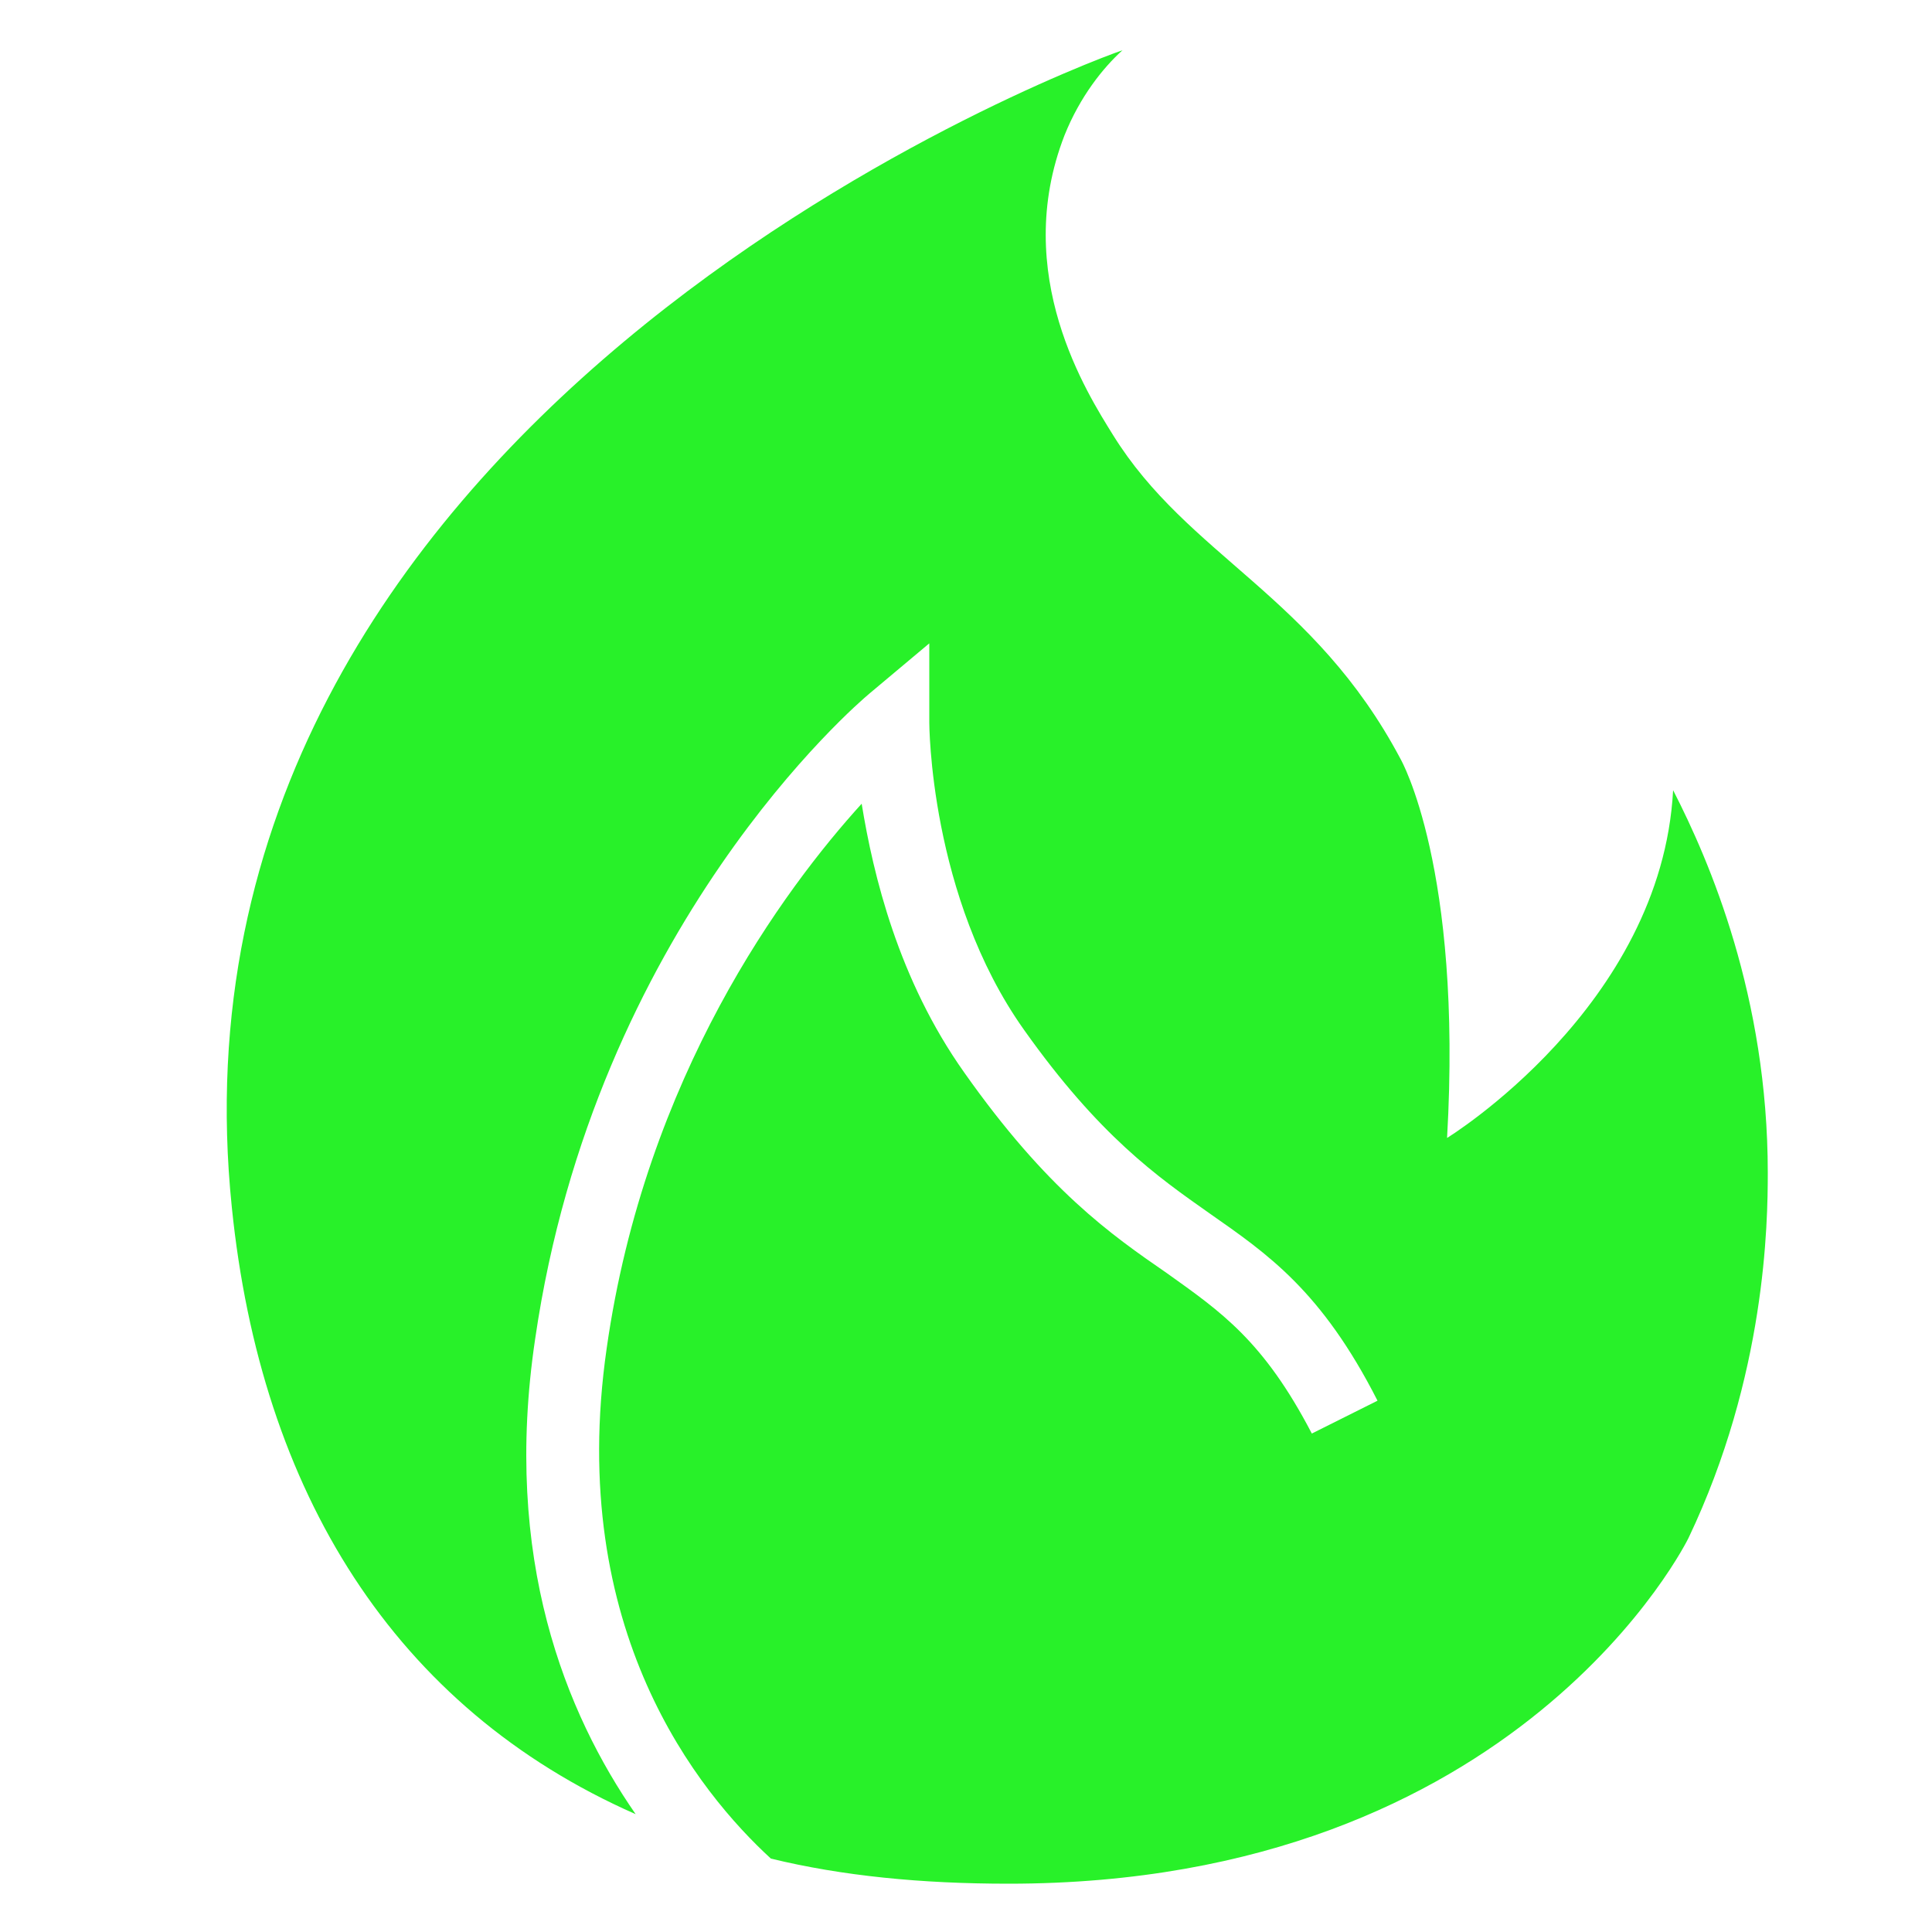 <?xml version="1.0" encoding="UTF-8"?>
<svg xmlns="http://www.w3.org/2000/svg" version="1.1" viewBox="0 0 100 100">
  <!-- Generator: Adobe Illustrator 29.0.0, SVG Export Plug-In . SVG Version: 2.1.0 Build 186)  -->
  <defs>
    <style>
      .st0 {
        fill: #28f129;
      }

      .st1 {
        display: none;
      }
    </style>
  </defs>
  <g id="tune-up" class="st1">
    <path class="st0" d="M47.6,51.7L90,7.2c.9-.9,2-1.3,3.1-1.3s2.2.4,3,1.2c1.7,1.7,1.8,4.4.1,6.1l-45.5,47.6c-.8.8-1.9,1.3-3,1.3,0,0,0,0,0,0-1.1,0-2.2-.4-3-1.2l-11.2-10.7c-1.7-1.7-1.8-4.4-.1-6.1.9-.9,2-1.3,3.1-1.3s2.2.4,3,1.2l8,7.7ZM87.3,44.7l5.3-5.6c.5-.5.6-1.2.5-1.8-.8-2.8-1.8-5.5-3.1-8l-19.4,20.3c0,.1,0,.3,0,.4,0,12.7-10.3,22.9-22.9,22.9s-22.9-10.3-22.9-22.9,10.3-22.9,22.9-22.9,8.1,1.1,11.4,3.1l12.8-13.4-.2-6.3c0-.7-.4-1.3-1-1.6-3.1-1.8-6.5-3.2-10-4.2-.7-.2-1.4,0-1.9.5l-5.1,5.1c-.4.4-.8.6-1.3.6h-8.8c-.5,0-1-.2-1.3-.5l-5.6-5.3c-.5-.5-1.2-.6-1.8-.5-3.5,1-6.9,2.4-10,4.1-.6.3-1,1-1,1.7v7.2c0,.5-.2,1-.5,1.4l-6.2,6.2c-.3.3-.8.5-1.3.6l-7.7.2c-.7,0-1.3.4-1.6,1-1.8,3.1-3.2,6.5-4.2,10-.2.7,0,1.4.5,1.9l5.1,5.1c.4.4.6.8.6,1.4v8.8c0,.5-.2,1-.5,1.3l-5.3,5.6c-.5.5-.6,1.2-.5,1.8,1,3.5,2.4,6.9,4.1,10,.3.6,1,1,1.7,1h7.2c.5,0,1,.2,1.4.5l6.2,6.2c.3.3.5.8.6,1.3l.2,7.7c0,.7.4,1.3,1,1.6,3.1,1.8,6.5,3.2,10,4.2.7.2,1.4,0,1.9-.5l5.1-5.1c.4-.4.8-.6,1.4-.6h8.8c.5,0,1,.2,1.3.5l5.6,5.3c.5.5,1.2.6,1.8.5,3.5-1,6.9-2.4,10-4.1.6-.3,1-1,1-1.7v-7.2c0-.5.2-1,.5-1.4l6.2-6.2c.3-.3.8-.5,1.3-.6l7.7-.2c.7,0,1.3-.4,1.6-1,1.8-3.1,3.2-6.5,4.2-10,.2-.7,0-1.4-.5-1.9l-5.1-5.1c-.4-.4-.6-.8-.6-1.4v-8.8c0-.5.2-1,.5-1.3Z"/>
  </g>
  <g id="heating_system">
    <path class="st0" d="M91.5,60.7c0-9.1-3-16.1-4.9-19.8-.6,11.2-11.7,18-11.7,18,.8-14-2.4-19.6-2.4-19.6-4.5-8.5-11-10.5-14.9-16.8-1.3-2.1-5.3-8.3-2.5-15.5.8-2,2-3.5,3-4.4-3.2,1.1-50.3,19.2-46.1,59.9,1.5,14.7,8.4,25.9,20.9,31.4-3.6-5.2-6.9-13.2-5.2-24.6,3.1-21.3,16.7-32.9,17.3-33.4l3.1-2.6v4.1c0,0,0,9,4.9,15.9,3.9,5.5,6.9,7.6,9.6,9.5,3,2.1,5.8,4,8.7,9.7l-3.4,1.7c-2.5-4.8-4.7-6.3-7.5-8.3-2.9-2-6.2-4.3-10.5-10.4-3.4-4.8-4.7-10.2-5.3-13.9-4,4.4-11.2,14.1-13.2,28.2-2.1,14.6,4.8,23,8.5,26.4,3.7.9,7.8,1.3,12.3,1.3,26.5,0,35.2-17.9,35.2-17.9,4-8.4,4.1-16.3,4.1-18.9Z"/>
  </g>
</svg>